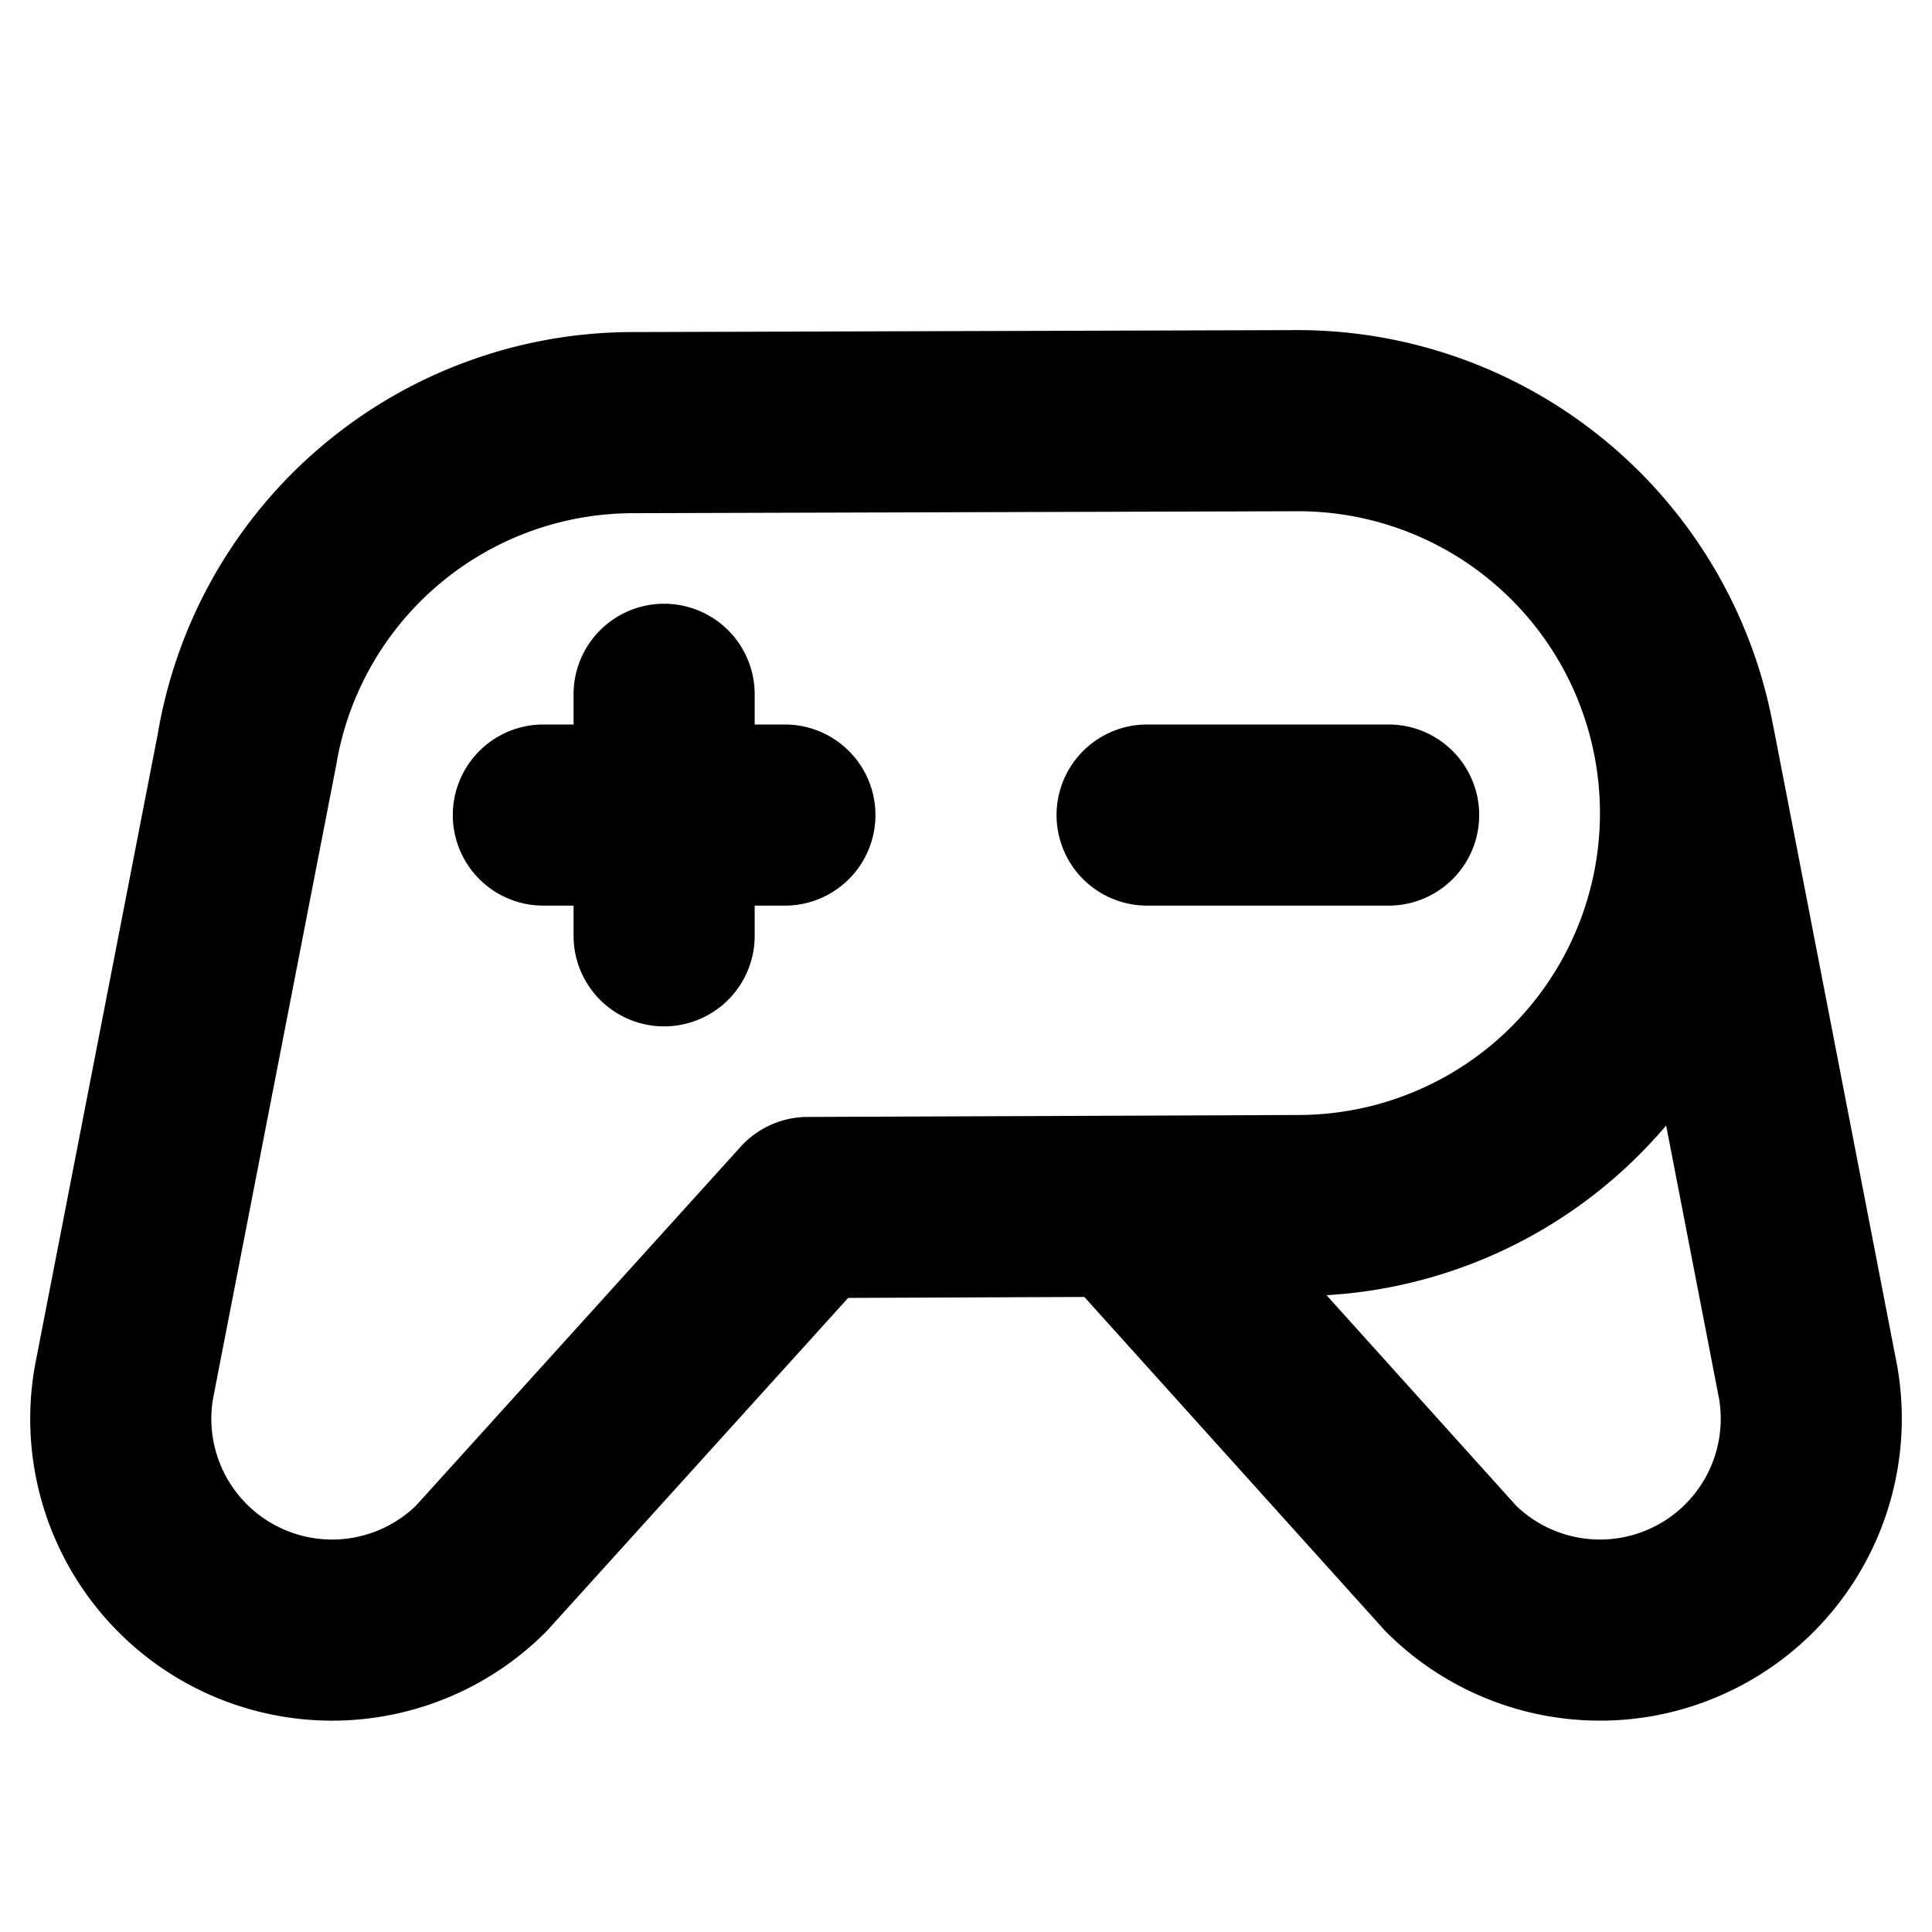 <?xml version="1.0" encoding="utf-8"?>
<svg fill="#000000" width="800px" height="800px" viewBox="0 0 256 256" id="Flat" xmlns="http://www.w3.org/2000/svg">
  <path d="M184,120H152a12,12,0,0,1,0-24h32a12,12,0,0,1,0,24ZM104,96h-4V92a12,12,0,0,0-24,0v4H72a12,12,0,0,0,0,24h4v4a12,12,0,0,0,24,0v-4h4a12,12,0,0,0,0-24ZM218.951,227.388a40.023,40.023,0,0,1-35.225-11.1q-.319-.318-.609-.654l-39.438-43.78-31.294.125L72.873,215.655q-.281.325-.589.633A40.002,40.002,0,0,1,4.612,181.049c.012-.069.025-.138.039-.206L20.929,97.124c.012-.075.024-.149.037-.225A63.862,63.862,0,0,1,84.004,44l87.978-.26h.036a64.092,64.092,0,0,1,62.944,52.496c.014.065.035.127.048.193l16.351,84.423c.013.065.025.131.037.197A40.046,40.046,0,0,1,218.951,227.388Zm-46.98-79.647a40,40,0,1,0,.062-80L84.04,68a39.91,39.91,0,0,0-39.362,32.643c-.029.206-.063.412-.104.618L28.232,185.306a16.001,16.001,0,0,0,26.882,14.206L98.14,151.95A11.999,11.999,0,0,1,106.991,148Zm55.806,37.562-7.005-36.167A63.887,63.887,0,0,1,175.771,171.621l25.131,27.897a16.001,16.001,0,0,0,26.875-14.217Z"/>
</svg>